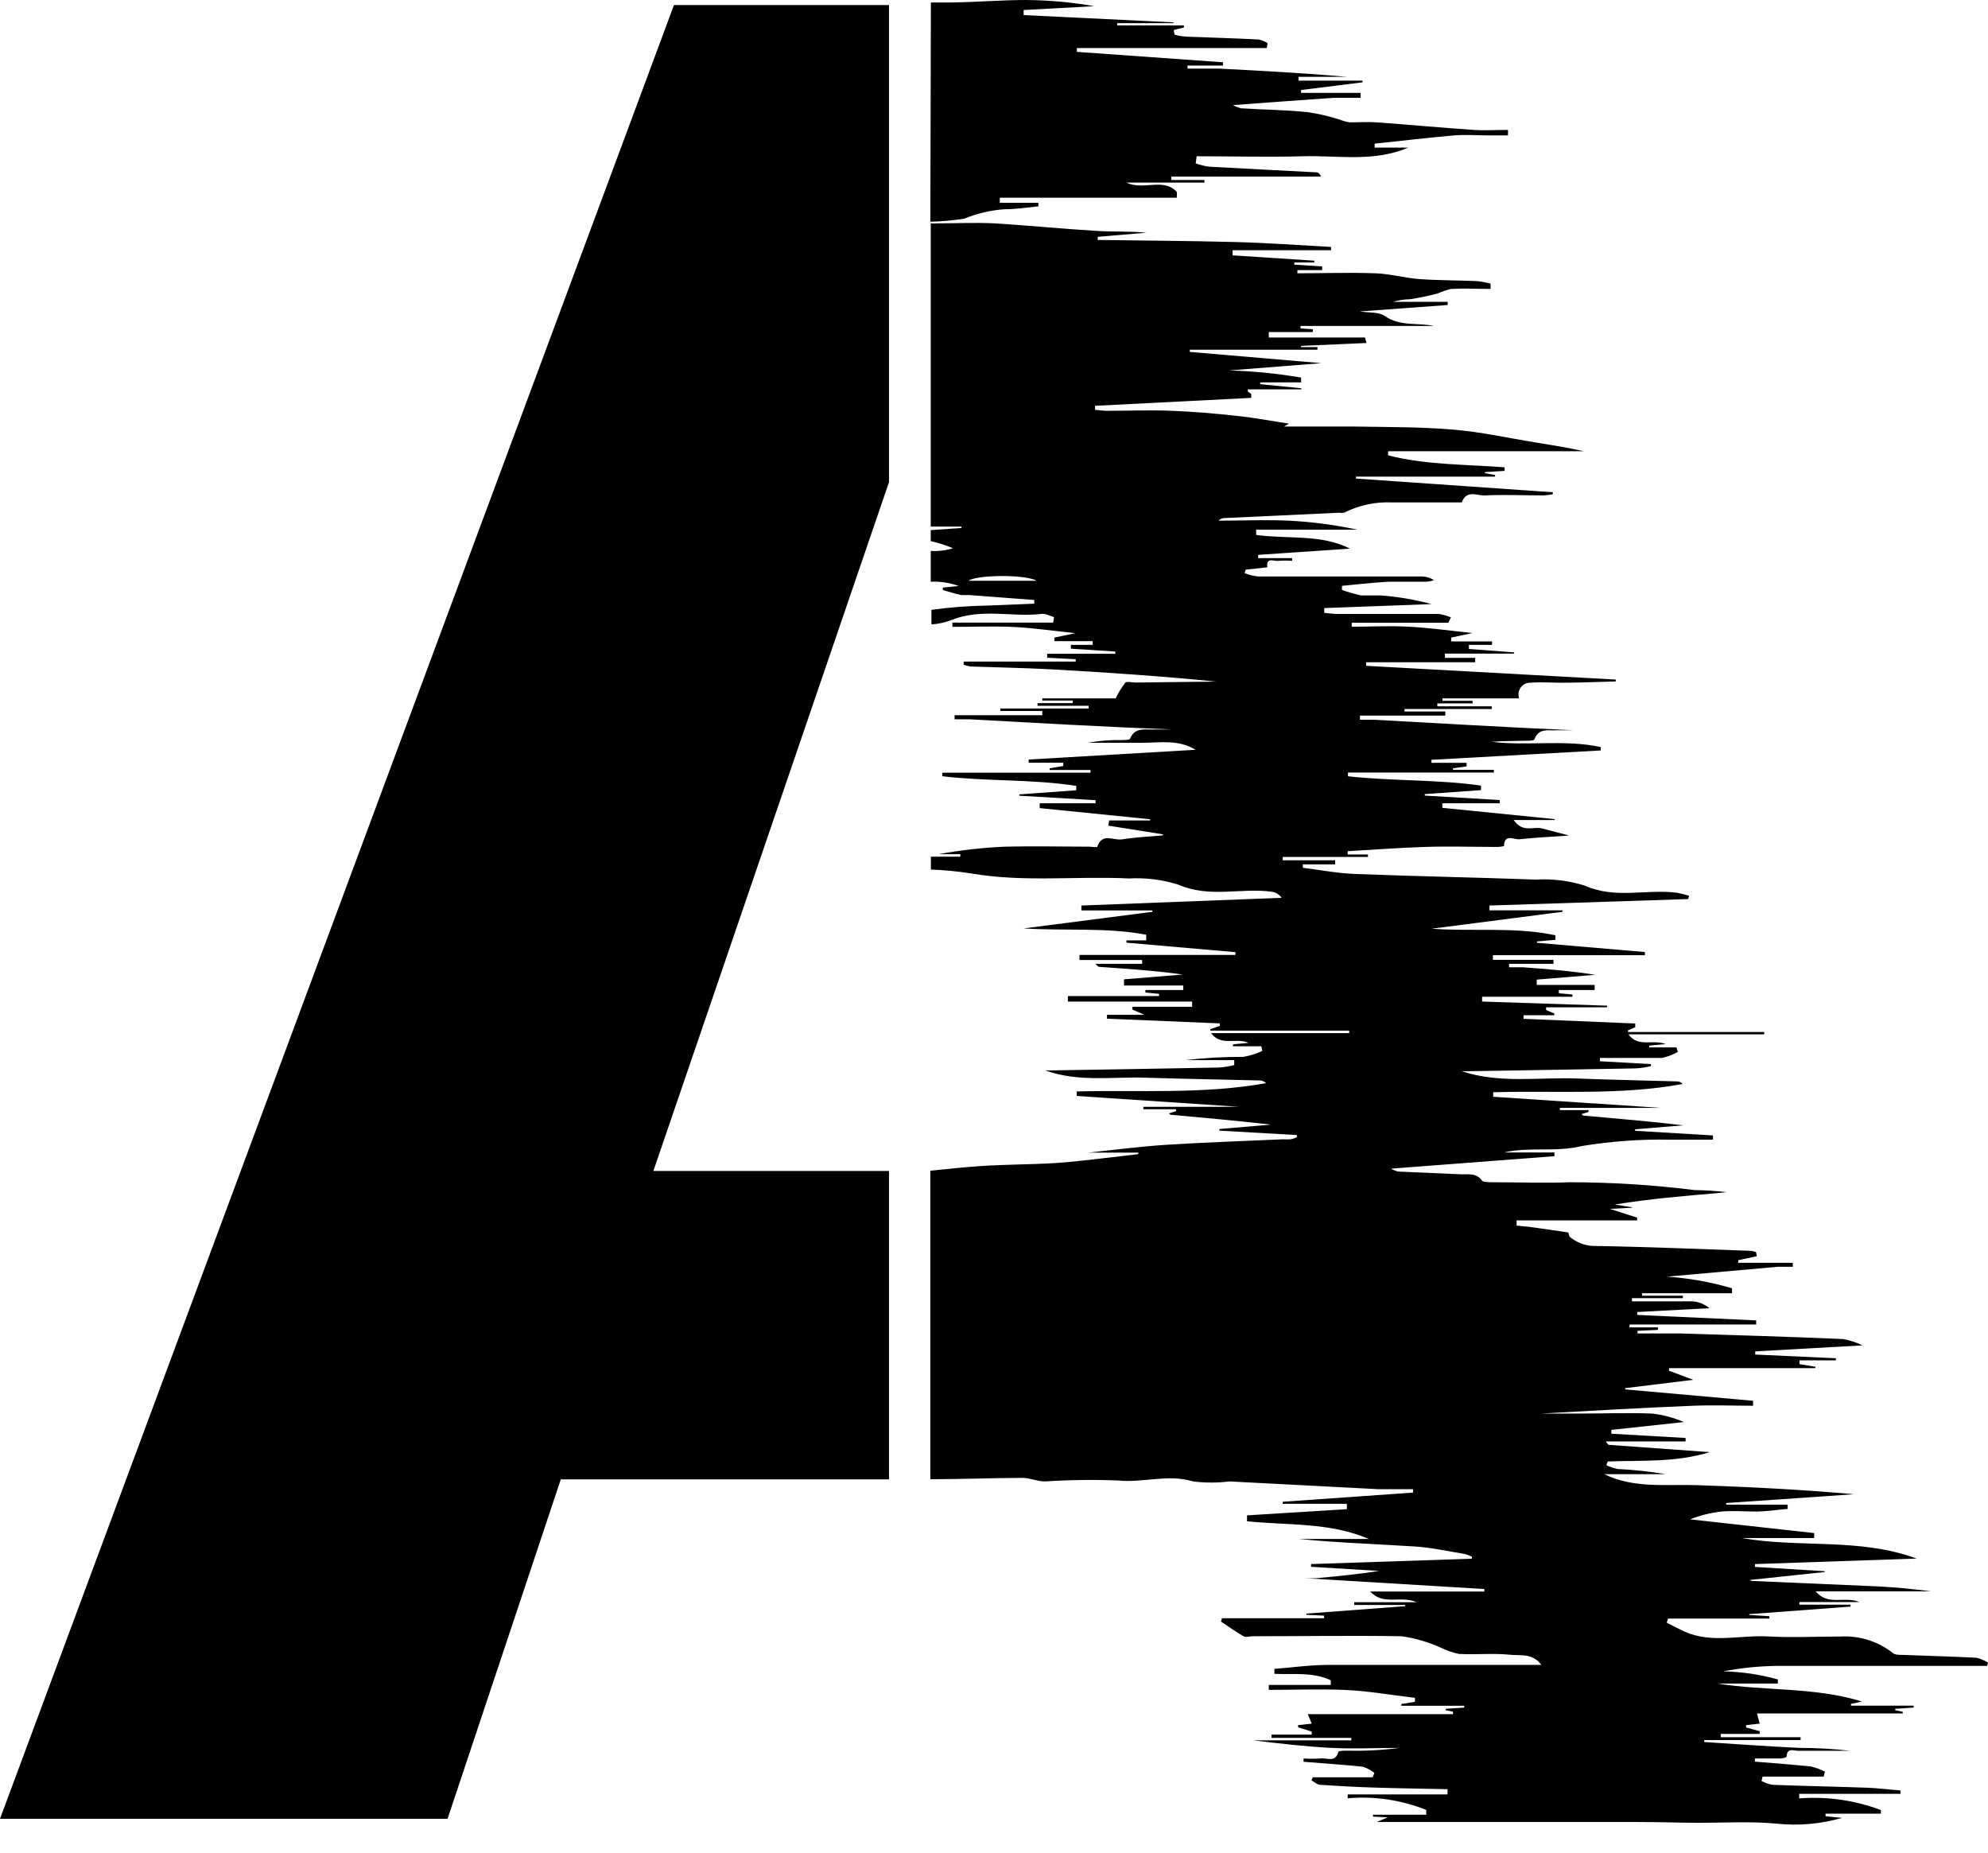 <svg width="44" height="41" viewBox="0 0 44 41" fill="none" xmlns="http://www.w3.org/2000/svg">
<path d="M19.676 25.914H14.461L19.676 10.67V0.111H14.917L0 40.251H9.906L12.412 32.739H19.676V25.914Z" fill="black"/>
<path d="M20.591 4.907C20.841 4.901 21.091 4.878 21.339 4.84C21.627 4.722 21.932 4.651 22.243 4.63C22.49 4.63 22.734 4.591 22.982 4.567V4.488H22.128V4.375H26.047V4.248C25.746 3.923 25.318 4.223 24.926 4.041H26.657V3.984H25.924V3.908H29.24C29.207 3.835 29.174 3.817 29.141 3.814C28.348 3.771 27.558 3.735 26.765 3.689C26.662 3.675 26.561 3.651 26.464 3.616L26.485 3.458C27.268 3.458 28.055 3.48 28.839 3.458C29.623 3.437 30.407 3.592 31.169 3.267H30.425V3.179C31.01 3.118 31.595 3.048 32.179 2.997C32.442 2.976 32.704 2.997 32.969 2.997H33.376V2.875C33.123 2.875 32.87 2.891 32.617 2.875C31.902 2.827 31.188 2.76 30.476 2.708C30.271 2.693 30.066 2.708 29.873 2.708C29.792 2.694 29.712 2.672 29.635 2.642C29.413 2.571 29.186 2.519 28.957 2.484C28.45 2.429 27.956 2.429 27.461 2.396C27.402 2.379 27.344 2.356 27.29 2.326C28.082 2.268 28.797 2.213 29.511 2.165C29.71 2.165 29.912 2.165 30.114 2.165V2.056H28.797V1.992L30.157 1.822V1.785H28.74V1.7H29.816C28.869 1.618 27.926 1.567 26.982 1.518C26.75 1.518 26.515 1.518 26.283 1.518V1.451H27.067V1.378L23.835 1.148V1.063H28.037L28.055 0.956C27.996 0.917 27.929 0.889 27.859 0.874C27.326 0.847 26.795 0.832 26.262 0.811C26.176 0.806 26.091 0.793 26.008 0.771C25.99 0.771 25.987 0.707 25.978 0.665L26.204 0.607V0.562H24.727V0.513H25.972V0.495L22.656 0.334V0.222L24.218 0.137C23.72 0.049 23.216 0.004 22.71 0C22.165 0 21.595 0.049 21.034 0.055C20.892 0.055 20.733 0.055 20.603 0.055L20.591 4.907Z" fill="black"/>
<path d="M43.747 36.687C43.207 36.66 42.664 36.645 42.122 36.624C42.047 36.624 41.947 36.624 41.899 36.587C41.571 36.326 41.159 36.194 40.741 36.217C40.217 36.217 39.689 36.244 39.164 36.217C38.537 36.174 37.895 36.381 37.283 36.108C37.151 36.047 37.018 35.977 36.888 35.91L36.919 35.819H39.161V35.767L38.715 35.74V35.722L40.958 35.555V35.512H39.825V35.455H41.157C40.816 35.315 40.464 35.549 40.186 35.218H42.737C42.354 35.166 41.971 35.13 41.585 35.109L38.776 34.987C38.757 34.984 38.739 34.977 38.724 34.966L40.388 34.79V34.772L38.842 34.677V34.614L42.42 34.492C41.154 34.025 39.834 34.264 38.549 34.037H40.153V33.928L37.407 33.624C37.63 33.535 37.864 33.477 38.103 33.451C38.356 33.429 38.61 33.451 38.863 33.451C39.116 33.451 39.33 33.411 39.565 33.393V33.299H38.206V33.263L41.034 33.068C39.879 32.965 38.727 32.907 37.579 32.868C36.879 32.843 36.168 32.947 35.508 32.625H36.87C36.518 32.566 36.163 32.527 35.806 32.51C35.719 32.491 35.634 32.464 35.553 32.428L35.583 32.343C36.331 32.315 37.09 32.37 37.841 32.136L35.601 31.975C35.601 31.975 35.583 31.957 35.538 31.899H37.307V31.823L35.664 31.729V31.644L37.268 31.471C37.044 31.373 36.806 31.31 36.563 31.283C36.029 31.262 35.492 31.283 34.959 31.283H34.112C35.236 31.219 36.355 31.155 37.476 31.11C37.916 31.092 38.359 31.11 38.8 31.11V31L35.969 30.748V30.721L37.476 30.536L36.94 30.335V30.278H40.18V30.247L39.828 30.19V30.105H40.633V30.059L38.848 29.977V29.907L41.221 29.774C41.085 29.707 40.941 29.66 40.792 29.634C39.587 29.582 38.381 29.546 37.175 29.51C36.873 29.51 36.554 29.51 36.243 29.51V29.452L36.695 29.431V29.376H36.065V29.312H38.869V29.221L36.237 29.1V29.036L37.835 28.951C37.729 28.863 37.598 28.81 37.461 28.799C37.015 28.799 36.557 28.799 36.12 28.799V28.729H37.247V28.675H36.343V28.62H38.335V28.511C37.866 28.372 37.383 28.285 36.894 28.253L39.354 28.034C39.46 28.034 39.571 28.034 39.68 28.034V27.946H38.474V27.888L38.884 27.8L38.866 27.709C38.831 27.698 38.796 27.688 38.761 27.682C37.588 27.642 36.418 27.591 35.245 27.573C35.063 27.561 34.889 27.492 34.748 27.375C34.721 27.36 34.724 27.278 34.706 27.275C34.404 27.229 34.133 27.19 33.846 27.151L33.566 27.123V27.008H36.234V26.947L35.631 26.753L36.123 26.728V26.719L35.74 26.656C36.514 26.531 37.277 26.467 38.043 26.401L38.206 26.382C37.974 26.355 37.74 26.34 37.506 26.337C36.591 26.223 35.67 26.165 34.748 26.164C34.184 26.185 33.617 26.164 33.054 26.164C32.966 26.164 32.837 26.164 32.803 26.13C32.677 25.951 32.502 25.994 32.333 25.988L30.94 25.927C30.886 25.913 30.835 25.891 30.787 25.863L34.404 25.587V25.505H33.283C33.856 25.374 34.428 25.505 35.013 25.362C35.661 25.256 36.317 25.209 36.973 25.222C37.274 25.222 37.6 25.222 37.913 25.222V25.128L36.189 25.025V24.992L37.259 24.904C36.517 24.816 35.779 24.755 35.037 24.688C35.037 24.688 35.016 24.667 35.004 24.655L35.158 24.609V24.567H34.525V24.518H36.756L33.048 24.272V24.172C34.443 24.132 35.851 24.245 37.241 23.99C37.226 23.972 37.207 23.957 37.185 23.947C37.164 23.937 37.141 23.932 37.117 23.932C36.382 23.911 35.646 23.896 34.908 23.868C34.061 23.835 33.201 23.987 32.354 23.707C32.396 23.705 32.439 23.705 32.481 23.707C33.723 23.686 34.965 23.668 36.207 23.644C36.319 23.637 36.43 23.62 36.539 23.595V23.549L35.411 23.486V23.413C35.866 23.413 36.316 23.413 36.78 23.413C36.905 23.387 37.025 23.342 37.136 23.279L37.105 23.179H36.502V23.14L36.867 23.106C36.566 22.994 36.264 23.188 36.041 22.891H39.047V22.839H36.032V22.802L36.192 22.733V22.651L33.72 22.547V22.468H34.401V22.429L34.22 22.353V22.292H35.568V22.256L32.803 22.165V22.059H34.802V22.01L34.501 21.98V21.91H35.294V21.797H34.012V21.679L35.309 21.573C34.775 21.488 34.238 21.445 33.702 21.406C33.605 21.406 33.509 21.406 33.4 21.406V21.33H34.383V21.242H33.042V21.139H36.406V21.069L34.018 20.865V20.835L34.425 20.799V20.698C33.521 20.507 32.595 20.619 31.685 20.553L34.582 20.179V20.146H32.966V20.04L37.365 19.897L37.383 19.824C37.295 19.797 37.207 19.775 37.117 19.757C36.442 19.669 35.752 19.903 35.074 19.599C34.724 19.489 34.357 19.444 33.991 19.466C32.656 19.417 31.32 19.393 29.985 19.341C29.599 19.326 29.219 19.253 28.836 19.204V19.129H29.551V19.038H28.39V18.965H30.277V18.91H29.828V18.837C30.401 18.804 30.977 18.761 31.549 18.743C32.065 18.725 32.58 18.743 33.099 18.743C33.163 18.745 33.227 18.739 33.289 18.725C33.289 18.439 33.518 18.588 33.633 18.573C33.994 18.534 34.359 18.518 34.73 18.491L34.127 18.333C33.943 18.285 33.702 18.439 33.503 18.148H34.407V18.127L31.923 17.878V17.777H33.192V17.705L31.534 17.607V17.574L32.779 17.486V17.386C31.806 17.246 30.811 17.289 29.834 17.179V17.097H33.063V17.037H32.158V17.003L32.46 16.961V16.882H31.682V16.815L35.429 16.608V16.533C34.63 16.36 33.813 16.514 33.017 16.417C33.271 16.396 33.521 16.399 33.771 16.393C33.837 16.393 33.949 16.393 33.961 16.363C34.054 16.108 34.263 16.171 34.45 16.162C34.582 16.162 34.712 16.162 34.844 16.162C33.358 16.095 31.878 16.01 30.401 15.928C30.295 15.928 30.19 15.928 30.099 15.928V15.837H31.989V15.746H31.085V15.691H33.017V15.631H31.812V15.567H32.592V15.509H31.926V15.455H33.623C33.609 15.415 33.605 15.372 33.611 15.33C33.617 15.287 33.633 15.248 33.658 15.213C33.683 15.179 33.716 15.152 33.754 15.133C33.792 15.115 33.834 15.107 33.877 15.109C34.109 15.09 34.344 15.109 34.576 15.109C34.971 15.109 35.366 15.09 35.761 15.081V15.039L30.238 14.735V14.656H32.65V14.559H31.98V14.465H33.512V14.438L32.511 14.362V14.271H33.023V14.195H32.119V14.11L32.589 14.009C32.116 13.961 31.652 13.894 31.188 13.87C30.723 13.845 30.34 13.87 29.918 13.87V13.782H32.056L32.113 13.663C32.026 13.627 31.935 13.601 31.842 13.587C31.091 13.587 30.334 13.587 29.593 13.587C29.499 13.587 29.403 13.569 29.309 13.563V13.457L31.685 13.369C31.318 13.27 30.942 13.206 30.564 13.178C30.419 13.178 30.262 13.178 30.126 13.178C29.983 13.145 29.841 13.105 29.701 13.056V12.965C30.045 12.935 30.386 12.892 30.729 12.874C31.01 12.874 31.293 12.874 31.576 12.874C31.632 12.869 31.686 12.857 31.739 12.841C31.65 12.782 31.544 12.754 31.438 12.758C30.232 12.758 29.044 12.758 27.847 12.758C27.744 12.747 27.642 12.722 27.546 12.683L27.57 12.607L28.049 12.555C28.019 12.318 28.2 12.428 28.297 12.412C28.397 12.404 28.498 12.404 28.598 12.412V12.352H27.847V12.279L29.879 12.142C29.237 11.814 28.502 11.936 27.802 11.838V11.723H30.045C29.549 11.616 29.045 11.549 28.538 11.523C28.016 11.498 27.492 11.523 26.97 11.523C26.987 11.504 27.008 11.489 27.032 11.479C27.055 11.469 27.08 11.464 27.106 11.465L29.632 11.347C29.67 11.353 29.709 11.353 29.747 11.347C30.078 11.179 30.447 11.101 30.817 11.119C31.266 11.119 31.721 11.119 32.161 11.119C32.228 11.119 32.348 11.119 32.354 11.119C32.454 10.834 32.689 10.97 32.855 10.964C33.292 10.943 33.732 10.964 34.169 10.964C34.236 10.959 34.302 10.95 34.368 10.937V10.894L30.012 10.591V10.548H33.09V10.512L32.867 10.472V10.448L33.301 10.421V10.342C32.439 10.275 31.564 10.293 30.723 10.077V9.986H35.052C34.694 9.904 34.341 9.85 33.988 9.792C33.385 9.695 32.782 9.558 32.158 9.507C31.435 9.446 30.705 9.452 29.979 9.44C29.475 9.44 28.972 9.44 28.42 9.44L28.526 9.376C28.158 9.318 27.766 9.245 27.368 9.203C26.889 9.151 26.409 9.109 25.927 9.091C25.445 9.072 24.974 9.091 24.498 9.091C24.41 9.091 24.323 9.075 24.236 9.069V8.981L27.694 8.805V8.72L27.618 8.663C27.618 8.663 27.618 8.644 27.618 8.617H28.803V8.593L27.892 8.502V8.462H28.797V8.356C28.27 8.266 27.737 8.213 27.202 8.198L29.246 8.037L26.334 7.788V7.739H29.159V7.682H28.797V7.654L30.244 7.591C30.223 7.521 30.217 7.469 30.208 7.469H28.082V7.348H29.056V7.287L28.785 7.269V7.214H31.739C31.375 7.135 30.992 7.232 30.648 6.993C30.515 6.898 30.301 6.926 30.099 6.892L32.041 6.75V6.68H30.835C30.956 6.643 31.082 6.624 31.209 6.622C31.414 6.592 31.616 6.546 31.812 6.498C31.909 6.455 32.01 6.42 32.113 6.394C32.415 6.379 32.698 6.394 32.99 6.394V6.276C32.891 6.25 32.791 6.232 32.689 6.221C32.264 6.203 31.836 6.206 31.414 6.176C31.088 6.152 30.765 6.06 30.443 6.048C29.867 6.027 29.291 6.048 28.715 6.048V5.978H29.264V5.896L28.646 5.857V5.808H29.089V5.769L27.28 5.651V5.538H29.46V5.465C28.749 5.426 28.04 5.374 27.329 5.356C26.319 5.329 25.309 5.326 24.296 5.31V5.241L25.372 5.15C25.004 5.113 24.637 5.134 24.269 5.11C23.515 5.065 22.762 4.989 22.011 4.943C21.592 4.922 21.173 4.943 20.757 4.943C20.704 4.946 20.652 4.946 20.6 4.943V11.653H20.651C20.859 11.653 21.07 11.653 21.281 11.653V11.684L20.6 11.732V11.975C20.768 12.013 20.933 12.066 21.091 12.133C20.933 12.183 20.766 12.203 20.6 12.191V12.874C20.81 12.864 21.02 12.896 21.218 12.968L20.868 13.004V13.059C21.001 13.095 21.134 13.138 21.269 13.168C21.328 13.171 21.386 13.171 21.444 13.168L22.891 13.278V13.36L21.836 13.402C21.427 13.409 21.02 13.441 20.615 13.496V13.818C20.762 13.81 20.906 13.779 21.043 13.727C21.73 13.448 22.406 13.669 23.078 13.584C23.156 13.584 23.244 13.633 23.328 13.657L23.31 13.779H21.079V13.873C21.516 13.873 21.96 13.855 22.397 13.873C22.834 13.891 23.322 13.964 23.802 14.012L23.337 14.11V14.189H24.184V14.271H23.702V14.356L24.685 14.419V14.468H23.177V14.556L23.808 14.589V14.641H21.329V14.711C21.378 14.728 21.427 14.741 21.477 14.75C22.08 14.771 22.683 14.781 23.286 14.814C24.492 14.881 25.698 14.963 26.922 15.084L25.134 15.105C25.059 15.105 24.947 15.075 24.908 15.105C24.824 15.213 24.752 15.331 24.694 15.455H23.069V15.503H23.744V15.561H22.963V15.619H24.094V15.679H22.14V15.734H23.069V15.828H21.128V15.919C21.242 15.919 21.357 15.919 21.471 15.919C22.96 16.001 24.45 16.086 25.948 16.144C25.87 16.144 25.794 16.144 25.716 16.144H25.481C25.303 16.144 25.11 16.114 25.014 16.341C25.014 16.375 24.896 16.378 24.833 16.378C24.579 16.372 24.326 16.393 24.076 16.438C24.477 16.438 24.881 16.438 25.282 16.438C25.683 16.438 26.084 16.36 26.46 16.593L22.767 16.809V16.879H23.533V16.952L23.232 17.003V17.04H24.136V17.1H20.856V17.179C21.839 17.295 22.843 17.24 23.82 17.392V17.489L22.562 17.58V17.61L24.248 17.708V17.777H23.012V17.884L25.454 18.13V18.157H24.549L24.531 18.272L25.737 18.464V18.488C25.436 18.515 25.134 18.527 24.833 18.576C24.649 18.606 24.395 18.421 24.287 18.737C24.287 18.761 24.157 18.737 24.091 18.737C23.488 18.737 22.864 18.722 22.252 18.737C21.754 18.758 21.259 18.814 20.769 18.904H21.254V18.959H20.603V19.244C20.906 19.255 21.208 19.284 21.507 19.332C22.668 19.529 23.832 19.384 24.989 19.441C25.355 19.421 25.721 19.466 26.072 19.575C26.759 19.879 27.452 19.645 28.137 19.733C28.182 19.738 28.226 19.753 28.266 19.776C28.305 19.8 28.339 19.832 28.366 19.869L23.934 20.04V20.149H25.505V20.179L22.656 20.547C23.56 20.604 24.483 20.519 25.369 20.686V20.811H24.932V20.862L27.344 21.072V21.133H23.892V21.245H25.279V21.33H24.242C24.299 21.381 24.311 21.397 24.323 21.397C24.926 21.439 25.559 21.479 26.18 21.567L24.878 21.673V21.81H26.189V21.91H25.351V21.965L25.653 21.995V22.043H23.636V22.165H26.385V22.28H25.062V22.341L25.33 22.459H24.501V22.544L26.997 22.648V22.705L26.789 22.775V22.809H29.861V22.863H26.804C27.03 23.167 27.353 22.954 27.633 23.079L27.29 23.112V23.155H27.917L27.938 23.258C27.804 23.32 27.663 23.364 27.519 23.389C27.09 23.387 26.661 23.412 26.234 23.461H27.317V23.571C27.205 23.599 27.091 23.618 26.976 23.625C25.734 23.65 24.489 23.668 23.247 23.689C23.211 23.689 23.174 23.689 23.135 23.689C23.865 23.953 24.619 23.826 25.363 23.85C26.207 23.877 27.048 23.89 27.892 23.911C27.942 23.915 27.988 23.936 28.022 23.971C26.632 24.22 25.23 24.12 23.832 24.154V24.254L27.416 24.494H25.306V24.548H26.029V24.591L25.87 24.64C25.885 24.64 25.894 24.67 25.909 24.67C26.647 24.737 27.389 24.803 28.131 24.888L26.988 24.986V25.022L28.703 25.119V25.168C28.661 25.187 28.616 25.202 28.571 25.213C28.513 25.216 28.454 25.216 28.396 25.213C27.537 25.253 26.675 25.28 25.815 25.335C25.243 25.371 24.673 25.447 24.091 25.508H25.194V25.541C25.008 25.562 24.817 25.59 24.631 25.608C24.209 25.654 23.787 25.711 23.364 25.739C22.813 25.772 22.258 25.769 21.709 25.805C21.336 25.83 20.962 25.872 20.591 25.909V32.736C21.269 32.736 21.948 32.709 22.626 32.706C22.792 32.706 22.96 32.785 23.126 32.785C23.666 32.75 24.207 32.743 24.748 32.764C25.303 32.821 25.849 32.615 26.406 32.785C26.675 32.818 26.946 32.818 27.214 32.785L30.494 32.956C30.753 32.956 31.016 32.956 31.275 32.956V33.032L28.39 33.235V33.281H29.81V33.399L27.6 33.536V33.666C28.505 33.761 29.43 33.685 30.295 34.058H28.746C29.605 34.143 30.464 34.17 31.32 34.225C31.688 34.249 32.05 34.331 32.411 34.389C32.469 34.403 32.524 34.424 32.577 34.45V34.495L29.017 34.614V34.674L30.524 34.766C30.063 34.838 29.599 34.884 29.135 34.926C29.045 34.931 28.956 34.931 28.866 34.926L32.852 35.166V35.221H30.325C30.627 35.543 30.986 35.3 31.356 35.458H29.973V35.519H31.1V35.546L28.912 35.71V35.737L29.306 35.755V35.813H27.045L27.024 35.886C27.19 35.995 27.35 36.114 27.522 36.211C27.576 36.241 27.657 36.211 27.724 36.211C28.824 36.211 29.924 36.193 31.022 36.211C31.32 36.254 31.611 36.339 31.887 36.463C32.015 36.525 32.149 36.572 32.288 36.602C32.665 36.624 33.048 36.581 33.425 36.621C33.639 36.645 33.913 36.575 34.115 36.845H33.747C32.297 36.845 30.847 36.845 29.397 36.845C28.999 36.845 28.604 36.903 28.206 36.933V37.043C28.628 37.061 29.065 37 29.454 37.185V37.289H28.082V37.398C28.631 37.398 29.183 37.377 29.732 37.398C30.28 37.419 30.79 37.513 31.317 37.574V37.662L31.016 37.711V37.75H32.408V37.79L31.998 37.817V37.847L32.158 37.881V37.935H28.945L29.032 38.145L28.731 38.178V38.227L29.032 38.321V38.388H28.143V38.461H29.909V38.515H27.736C28.315 38.585 28.89 38.652 29.469 38.682C29.97 38.707 30.473 38.682 30.977 38.682C30.601 38.731 30.222 38.752 29.843 38.743C29.768 38.743 29.632 38.743 29.623 38.767C29.557 39.019 29.364 38.895 29.222 38.916C29.099 38.924 28.975 38.924 28.851 38.916V38.989C29.288 39.025 29.725 39.053 30.163 39.098C30.255 39.128 30.342 39.174 30.419 39.235L30.38 39.332H29.053L29.029 39.402C29.092 39.435 29.15 39.496 29.216 39.499C29.62 39.526 30.024 39.548 30.422 39.56C30.959 39.578 31.498 39.584 32.038 39.596V39.712H29.828V39.797C30.42 39.745 31.015 39.834 31.567 40.055V40.161H30.389V40.203L30.714 40.219L30.473 40.322H33.759C34.317 40.322 34.878 40.322 35.438 40.322H36.237C36.683 40.322 37.142 40.337 37.573 40.34C38.154 40.34 38.742 40.304 39.318 40.358C39.805 40.41 40.298 40.367 40.768 40.231L40.404 40.194V40.137H41.63V40.058C41.053 39.84 40.436 39.752 39.822 39.8V39.699H42.062V39.623C41.814 39.605 41.567 39.572 41.32 39.563C40.62 39.538 39.924 39.526 39.228 39.499C39.144 39.483 39.062 39.454 38.987 39.414L39.011 39.317H40.364L40.391 39.208C40.295 39.159 40.194 39.122 40.09 39.095C39.674 39.05 39.258 39.022 38.842 38.986V38.916C39.026 38.916 39.21 38.916 39.394 38.916C39.446 38.916 39.498 38.904 39.544 38.88C39.544 38.67 39.698 38.746 39.791 38.746C40.177 38.746 40.566 38.746 40.952 38.746C40.58 38.704 40.205 38.682 39.831 38.682C39.125 38.649 38.423 38.597 37.72 38.552V38.509H39.852V38.445H38.085V38.373H38.947V38.312L38.646 38.23V38.178L38.947 38.145L38.887 37.92H42.113V37.884L41.947 37.847V37.817L42.354 37.79V37.747H40.967V37.708L41.211 37.656C40.162 37.331 39.074 37.428 38.013 37.258H39.348V37.167C38.955 37.057 38.55 36.997 38.142 36.988C38.529 36.913 38.922 36.873 39.315 36.867C40.452 36.867 41.591 36.867 42.731 36.867H43.979L44 36.794C43.922 36.745 43.836 36.709 43.747 36.687ZM21.438 12.853C21.586 12.725 22.674 12.701 22.945 12.853H21.438Z" fill="black"/>
</svg>
